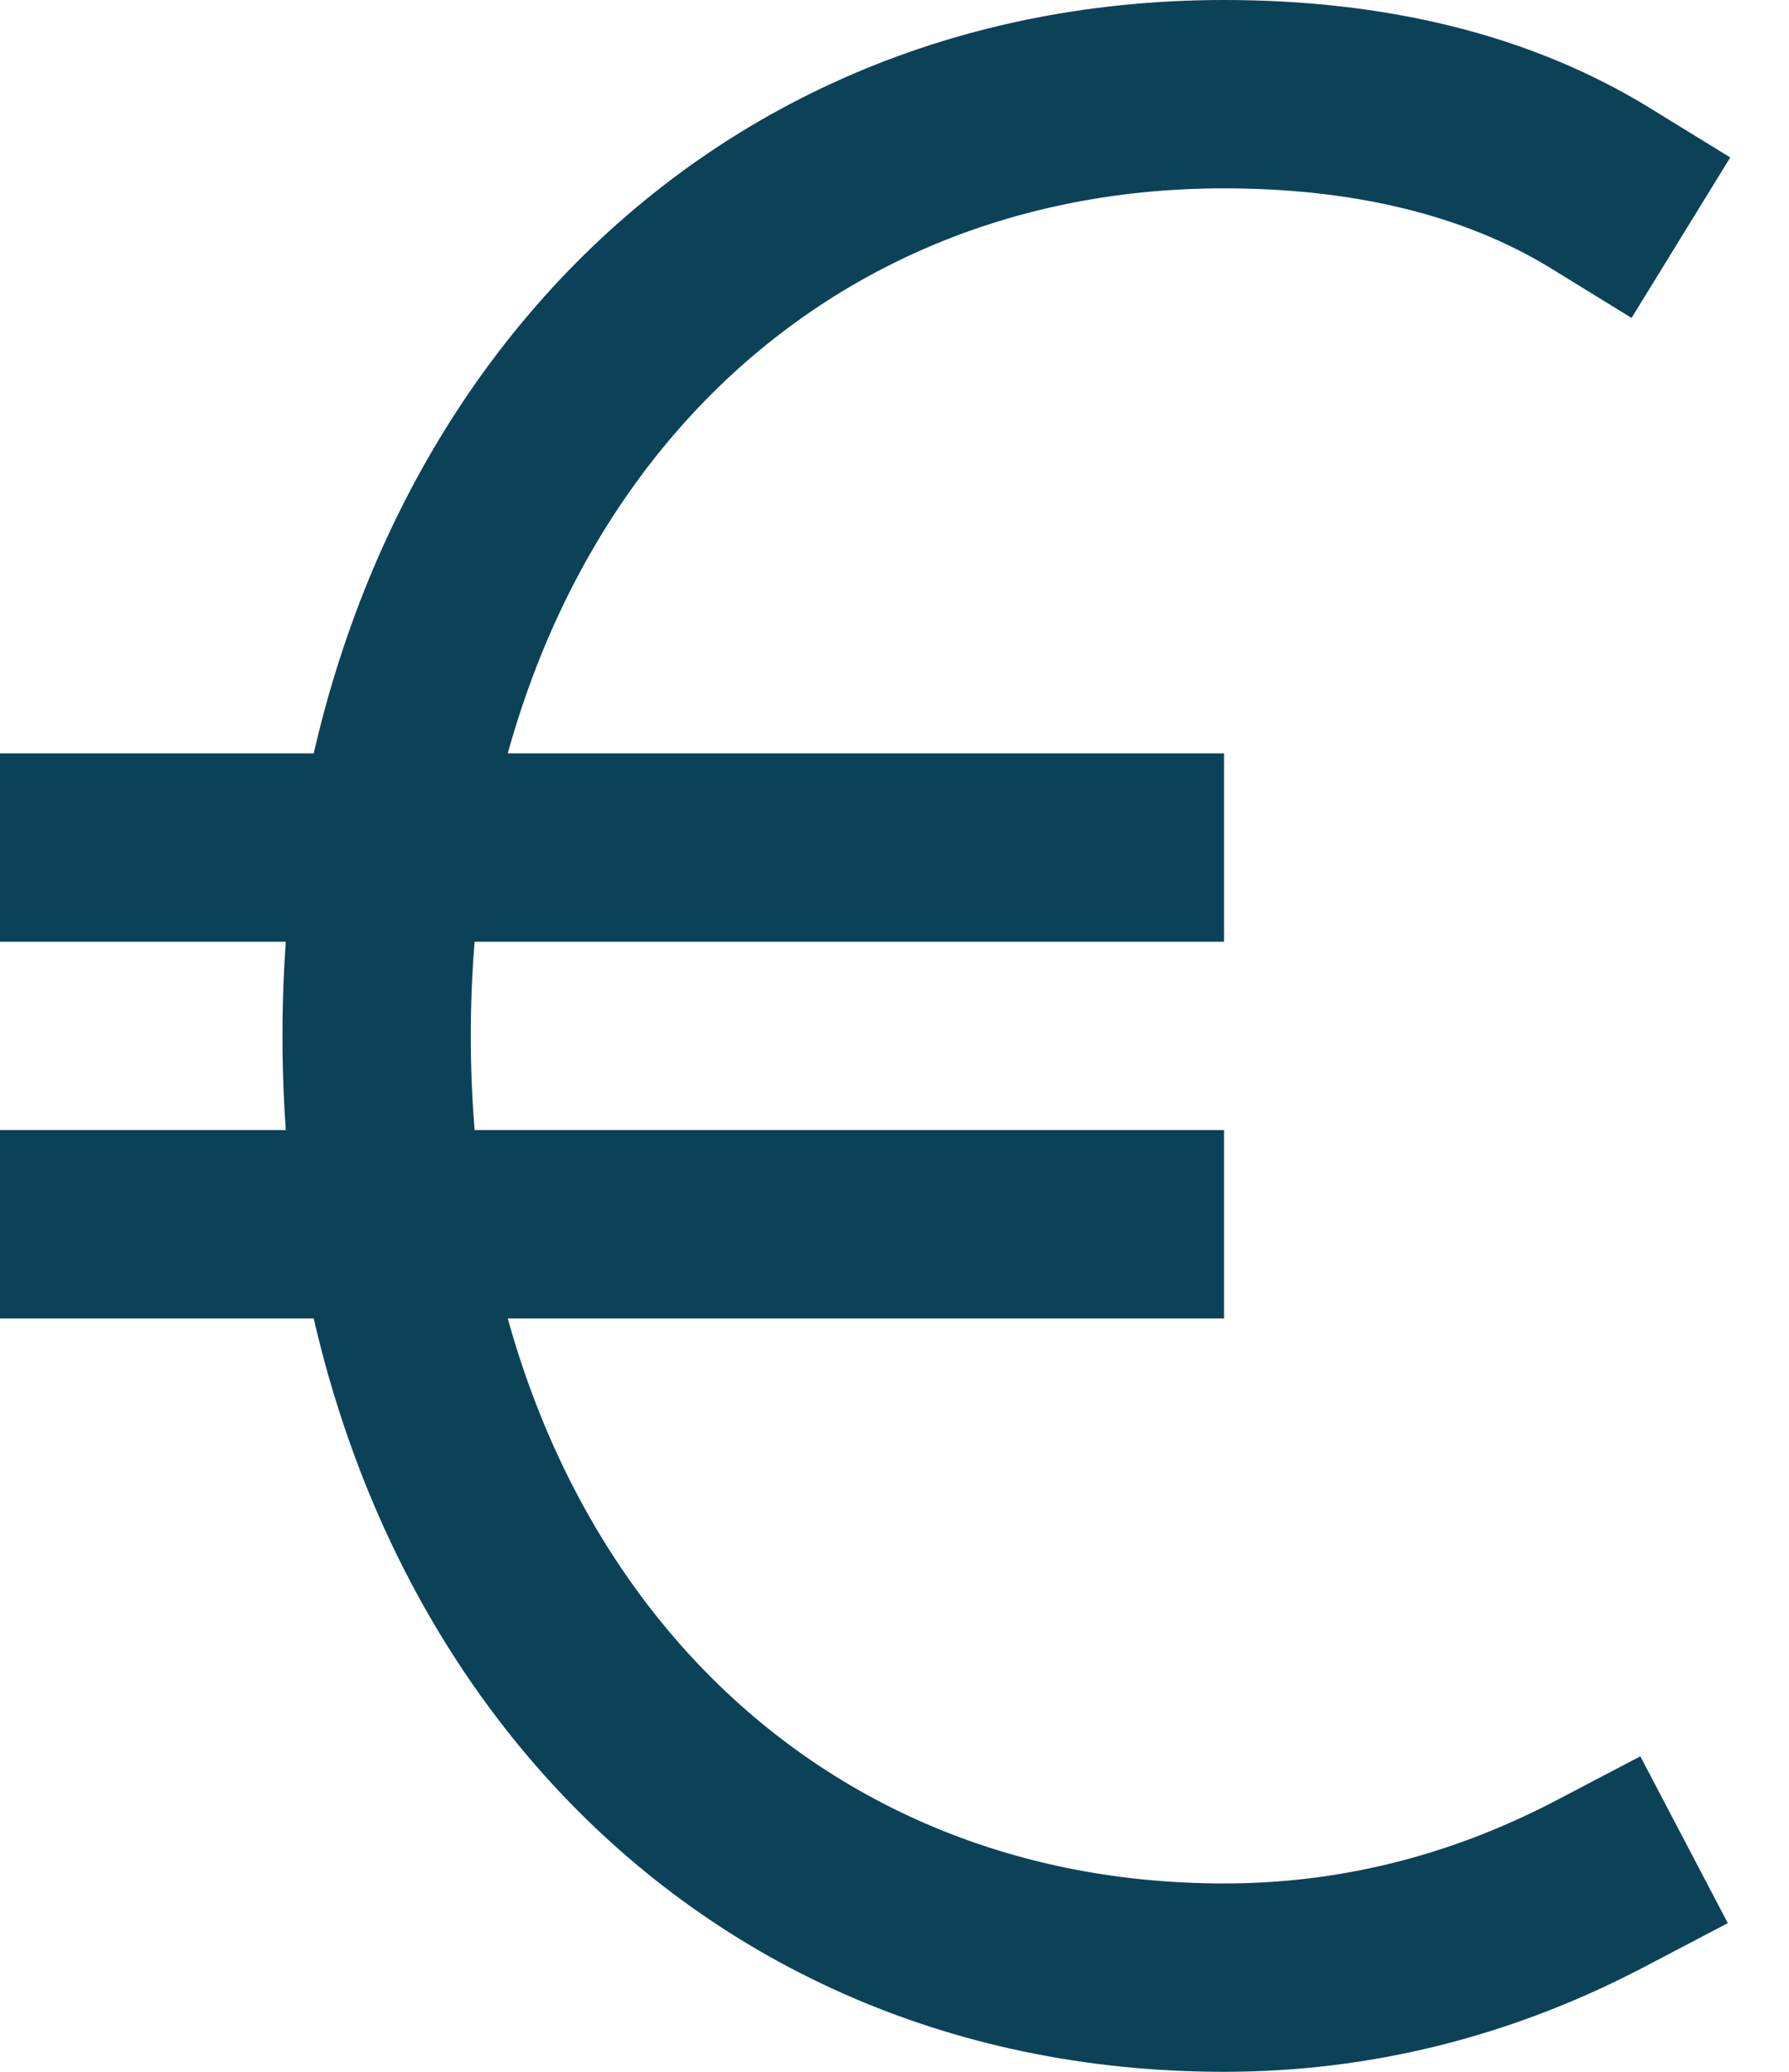 <svg xmlns="http://www.w3.org/2000/svg" width="19" height="22" viewBox="0 0 19 22">
  <g fill="#0C4258">
    <path d="M16.536,19.114 C15.399,19.71 14.22,20 13,20 C8.256,20 5,16.222 5,11 C5,5.778 8.256,2 13,2 C14.347,2 15.536,2.273 16.476,2.852 L17.328,3.376 L18.376,1.672 L17.524,1.148 C16.235,0.355 14.69,0 13,0 C7.08,0 3,4.734 3,11 C3,17.266 7.08,22 13,22 C14.543,22 16.041,21.632 17.464,20.886 L18.35,20.421 L17.421,18.65 L16.536,19.114 Z"/>
    <polygon points="0 10 13 10 13 8 0 8"/>
    <polygon points="0 14 13 14 13 12 0 12"/>
  </g>
</svg>
